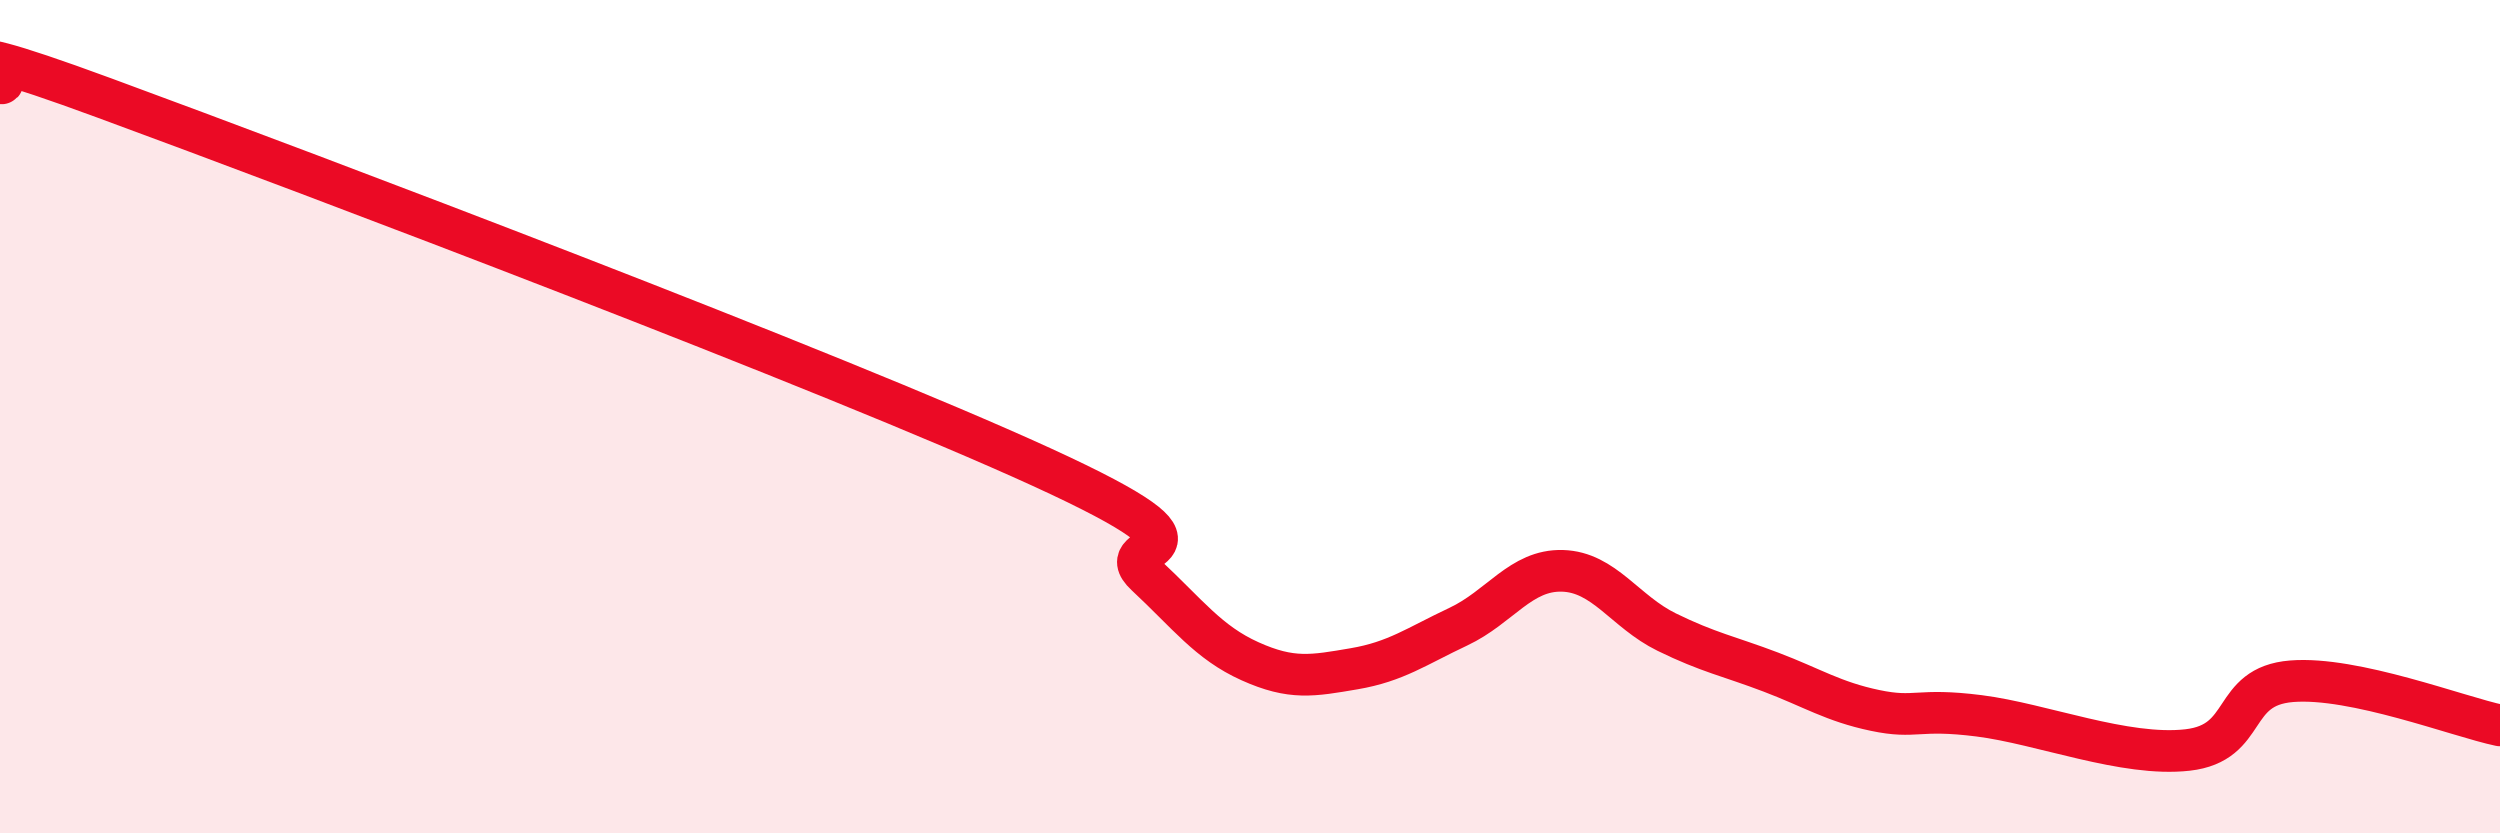 
    <svg width="60" height="20" viewBox="0 0 60 20" xmlns="http://www.w3.org/2000/svg">
      <path
        d="M 0,2 C 0.5,2.07 -2.5,0.51 2.5,2.35 C 7.5,4.19 20,8.92 25,11.21 C 30,13.5 26.5,12.87 27.5,13.8 C 28.5,14.73 29,15.42 30,15.87 C 31,16.32 31.5,16.22 32.5,16.05 C 33.5,15.88 34,15.51 35,15.04 C 36,14.57 36.5,13.67 37.5,13.7 C 38.5,13.73 39,14.68 40,15.17 C 41,15.66 41.5,15.75 42.5,16.13 C 43.5,16.51 44,16.84 45,17.05 C 46,17.26 46,16.99 47.5,17.18 C 49,17.37 51,18.17 52.5,18 C 54,17.83 53.5,16.47 55,16.35 C 56.5,16.23 59,17.2 60,17.41L60 20L0 20Z"
        fill="#EB0A25"
        opacity="0.1"
        stroke-linecap="round"
        stroke-linejoin="round"
      />
      <path
        d="M 0,2 C 0.5,2.07 -2.5,0.51 2.5,2.35 C 7.5,4.19 20,8.92 25,11.21 C 30,13.5 26.5,12.87 27.5,13.8 C 28.5,14.73 29,15.42 30,15.87 C 31,16.32 31.5,16.22 32.5,16.05 C 33.5,15.88 34,15.51 35,15.04 C 36,14.57 36.5,13.67 37.5,13.7 C 38.5,13.73 39,14.68 40,15.17 C 41,15.66 41.5,15.75 42.5,16.13 C 43.5,16.51 44,16.84 45,17.05 C 46,17.26 46,16.99 47.5,17.18 C 49,17.37 51,18.17 52.5,18 C 54,17.83 53.5,16.47 55,16.35 C 56.5,16.23 59,17.2 60,17.41"
        stroke="#EB0A25"
        stroke-width="1"
        fill="none"
        stroke-linecap="round"
        stroke-linejoin="round"
      />
    </svg>
  